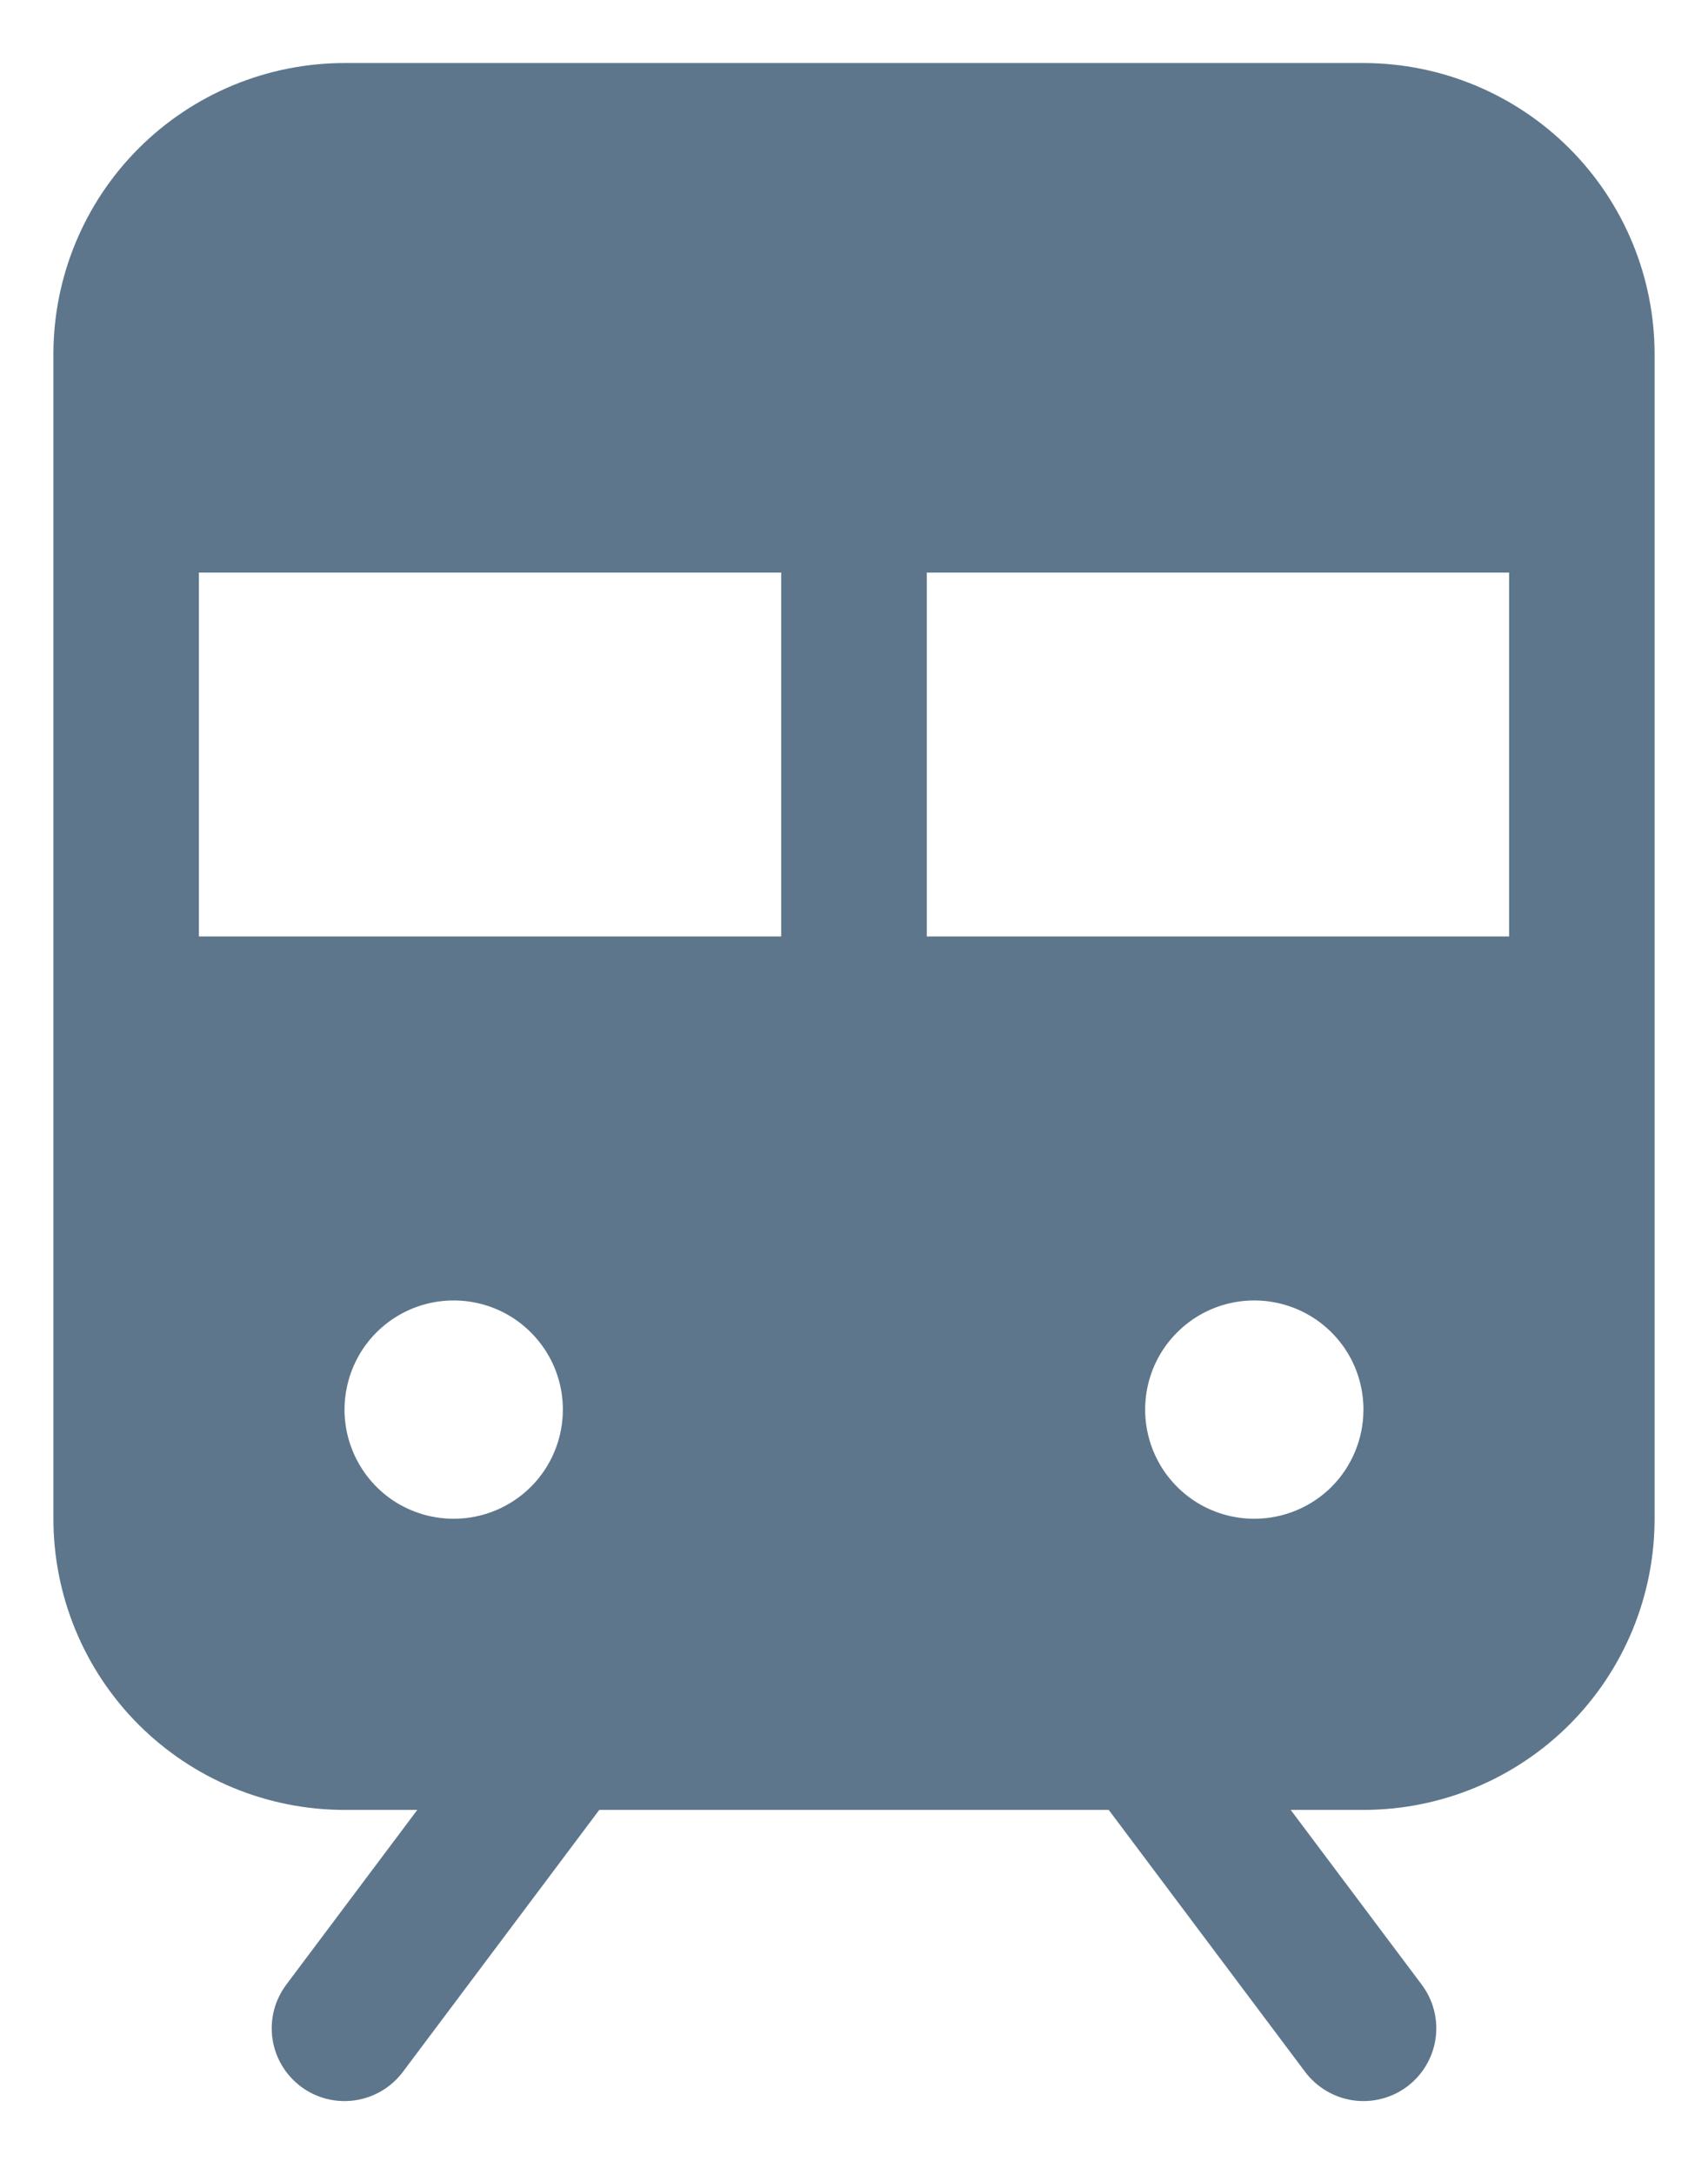 <svg width="22" height="28" viewBox="0 0 22 28" fill="none" xmlns="http://www.w3.org/2000/svg">
<path d="M17.562 0.812H4.438C3.443 0.812 2.489 1.208 1.786 1.911C1.083 2.614 0.688 3.568 0.688 4.562V19.562C0.688 20.557 1.083 21.511 1.786 22.214C2.489 22.917 3.443 23.312 4.438 23.312H5.375L3.688 25.562C3.614 25.661 3.56 25.773 3.529 25.892C3.499 26.012 3.492 26.136 3.509 26.258C3.527 26.38 3.568 26.497 3.631 26.603C3.694 26.709 3.777 26.801 3.875 26.875C3.973 26.949 4.086 27.003 4.205 27.033C4.324 27.064 4.448 27.07 4.57 27.053C4.692 27.036 4.809 26.994 4.915 26.932C5.021 26.869 5.114 26.786 5.188 26.688L7.719 23.312H14.281L16.812 26.688C16.962 26.886 17.184 27.018 17.43 27.053C17.676 27.088 17.926 27.024 18.125 26.875C18.324 26.726 18.455 26.504 18.491 26.258C18.526 26.011 18.462 25.761 18.312 25.562L16.625 23.312H17.562C18.557 23.312 19.511 22.917 20.214 22.214C20.917 21.511 21.312 20.557 21.312 19.562V4.562C21.312 3.568 20.917 2.614 20.214 1.911C19.511 1.208 18.557 0.812 17.562 0.812ZM5.844 19.562C5.566 19.562 5.294 19.48 5.062 19.326C4.831 19.171 4.651 18.951 4.545 18.694C4.438 18.437 4.41 18.155 4.465 17.882C4.519 17.609 4.653 17.358 4.849 17.162C5.046 16.965 5.297 16.831 5.569 16.777C5.842 16.723 6.125 16.751 6.382 16.857C6.639 16.963 6.858 17.144 7.013 17.375C7.168 17.606 7.25 17.878 7.25 18.156C7.25 18.529 7.102 18.887 6.838 19.151C6.574 19.414 6.217 19.562 5.844 19.562ZM10.062 12.062H2.562V7.375H10.062V12.062ZM16.156 19.562C15.878 19.562 15.606 19.48 15.375 19.326C15.144 19.171 14.963 18.951 14.857 18.694C14.751 18.437 14.723 18.155 14.777 17.882C14.831 17.609 14.965 17.358 15.162 17.162C15.358 16.965 15.609 16.831 15.882 16.777C16.155 16.723 16.437 16.751 16.694 16.857C16.951 16.963 17.171 17.144 17.326 17.375C17.48 17.606 17.562 17.878 17.562 18.156C17.562 18.529 17.414 18.887 17.151 19.151C16.887 19.414 16.529 19.562 16.156 19.562ZM19.438 12.062H11.938V7.375H19.438V12.062Z" fill="#5D768C"/>
</svg>
